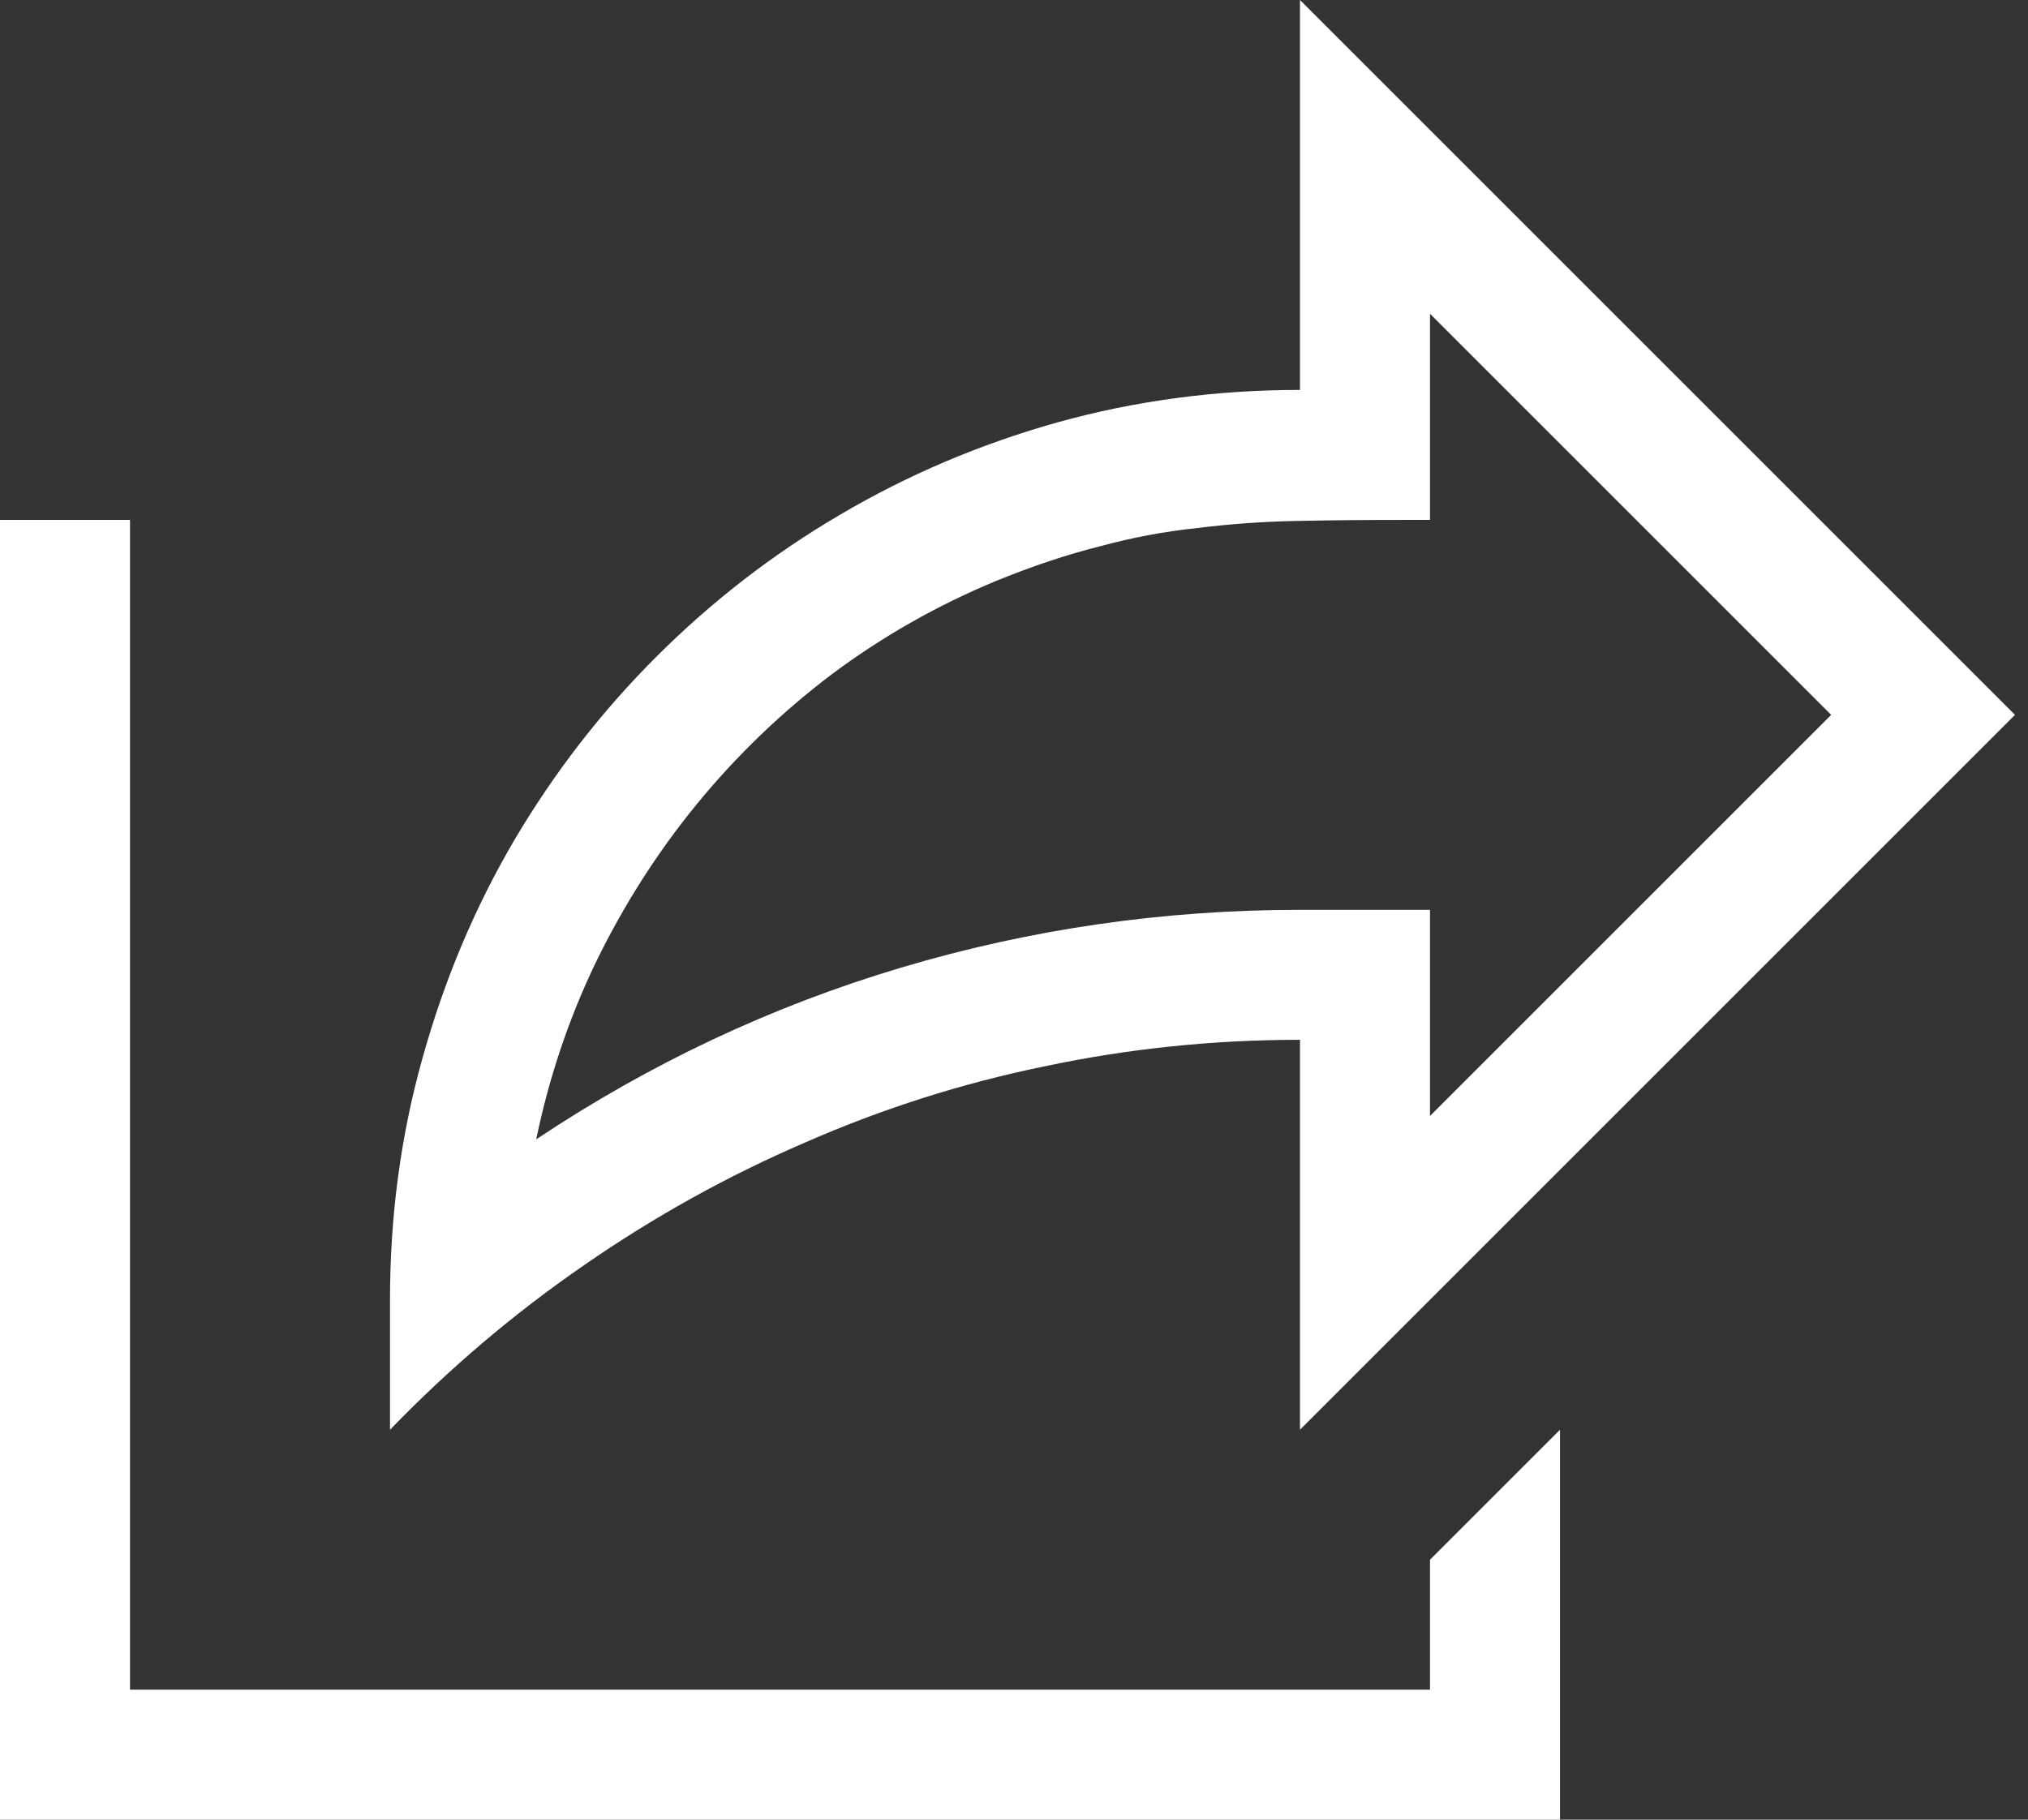 <svg width="39" height="35" viewBox="0 0 39 35" fill="none" xmlns="http://www.w3.org/2000/svg">
<rect x="0" y="0" width="39" height="35" fill="#333333" stroke="none"/>
<path d="M27.5 30L30 27.5V35H0V10H2.5V32.5H27.5V30ZM25 20C23.333 20 21.699 20.169 20.098 20.508C18.509 20.833 16.973 21.322 15.488 21.973C14.004 22.611 12.585 23.398 11.23 24.336C9.889 25.26 8.646 26.315 7.5 27.5V25C7.5 23.385 7.708 21.836 8.125 20.352C8.542 18.854 9.128 17.461 9.883 16.172C10.651 14.87 11.562 13.691 12.617 12.637C13.685 11.569 14.863 10.658 16.152 9.902C17.454 9.134 18.848 8.542 20.332 8.125C21.829 7.708 23.385 7.5 25 7.5V0L38.75 13.75L25 27.5V20ZM26.973 10C26.244 10 25.56 10.007 24.922 10.02C24.284 10.033 23.652 10.078 23.027 10.156C22.402 10.221 21.777 10.338 21.152 10.508C20.527 10.664 19.863 10.885 19.16 11.172C18.027 11.641 16.973 12.24 15.996 12.969C15.033 13.698 14.167 14.531 13.398 15.469C12.643 16.393 11.999 17.402 11.465 18.496C10.944 19.577 10.56 20.716 10.312 21.914C12.5 20.456 14.837 19.355 17.324 18.613C19.811 17.871 22.37 17.5 25 17.5H27.5V21.465L35.215 13.75L27.5 6.035V10H26.973Z" fill="white"/>
</svg>
